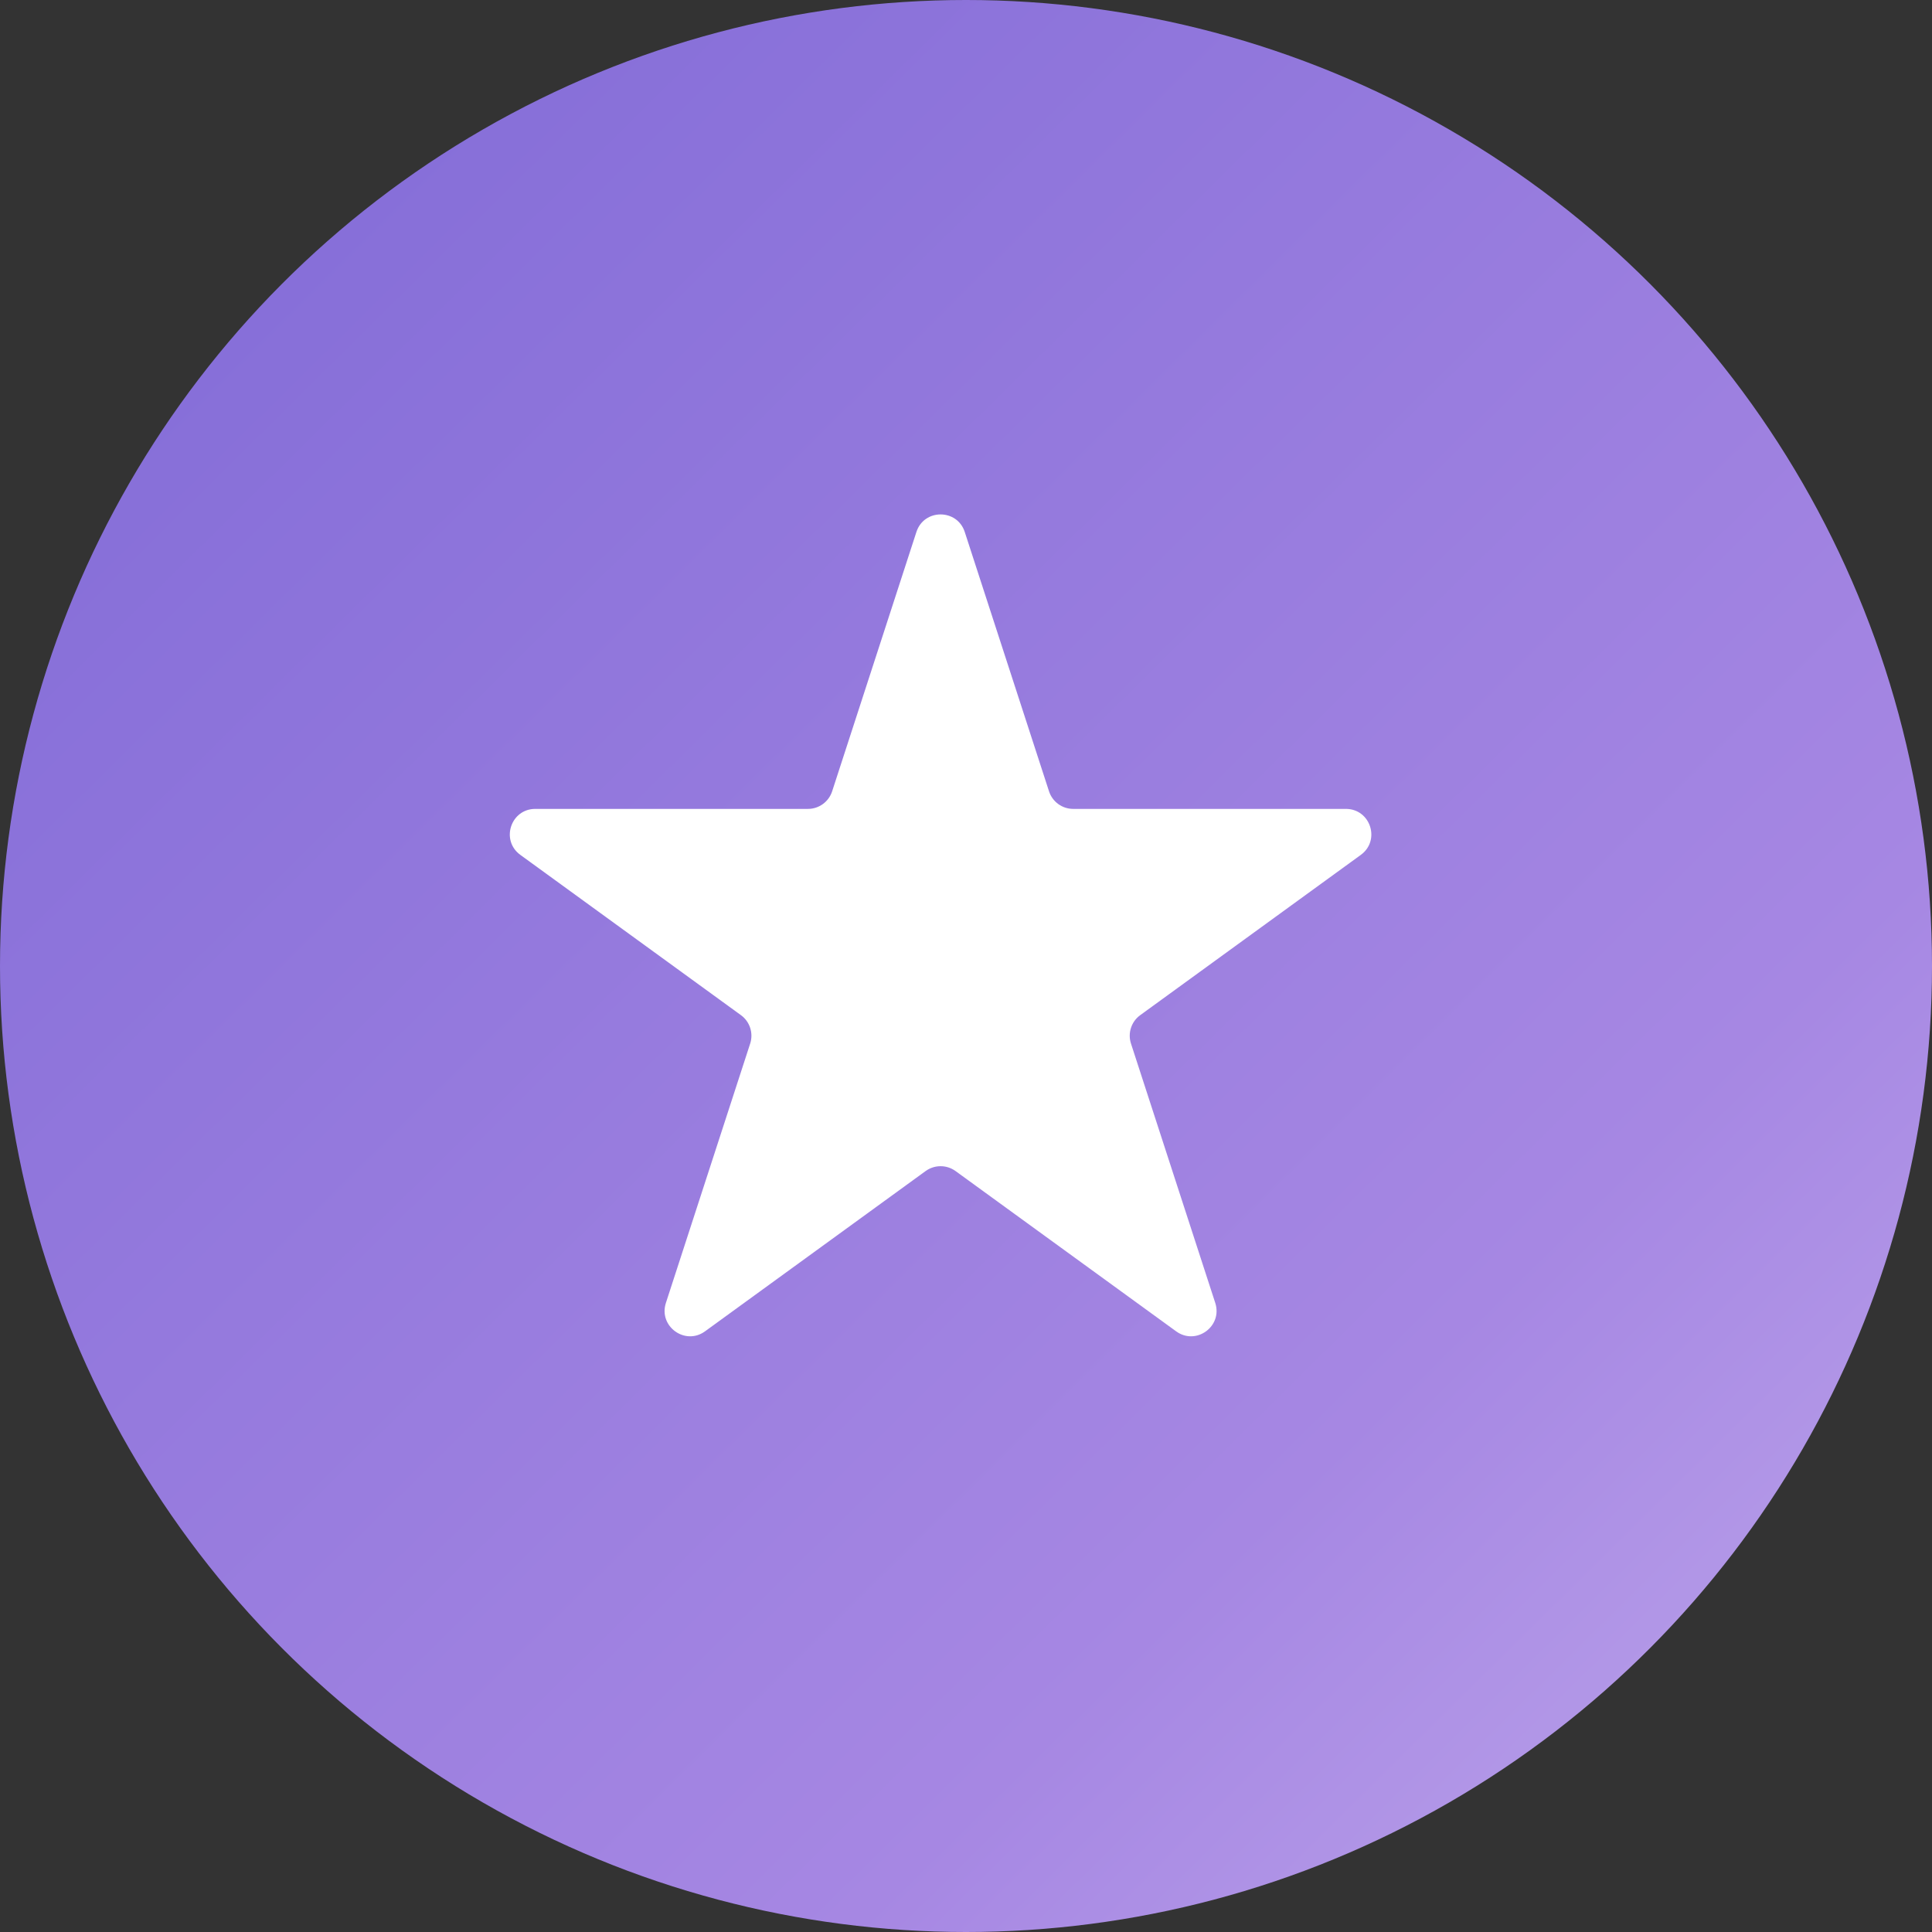 <?xml version="1.0" encoding="UTF-8"?> <svg xmlns="http://www.w3.org/2000/svg" width="76" height="76" viewBox="0 0 76 76" fill="none"><rect x="0" y="0" width="76" height="76" fill="#333333" stroke="none"/><circle cx="38" cy="38" r="38" fill="url(#paint0_linear_7111_1958)"></circle><g clip-path="url(#clip0_7111_1958)"><path d="M36.049 20.927C36.348 20.006 37.652 20.006 37.951 20.927L41.266 31.129C41.4 31.541 41.784 31.82 42.217 31.82H52.943C53.912 31.82 54.315 33.059 53.531 33.629L44.853 39.934C44.503 40.188 44.356 40.64 44.49 41.052L47.805 51.253C48.104 52.175 47.05 52.941 46.266 52.371L37.588 46.066C37.237 45.812 36.763 45.812 36.412 46.066L27.734 52.371C26.951 52.941 25.896 52.175 26.195 51.253L29.51 41.052C29.644 40.64 29.497 40.188 29.147 39.934L20.469 33.629C19.685 33.059 20.088 31.82 21.057 31.82H31.783C32.216 31.82 32.6 31.541 32.734 31.129L36.049 20.927Z" fill="white"></path></g><defs><linearGradient id="paint0_linear_7111_1958" x1="0" y1="0" x2="124.254" y2="125.703" gradientUnits="userSpaceOnUse"><stop stop-color="#7F69D6"></stop><stop offset="0.438" stop-color="#A687E3"></stop><stop offset="1" stop-color="#F7F4FF"></stop></linearGradient><clipPath id="clip0_7111_1958"><rect width="40" height="40" fill="white" transform="translate(18 13)"></rect></clipPath></defs></svg> 